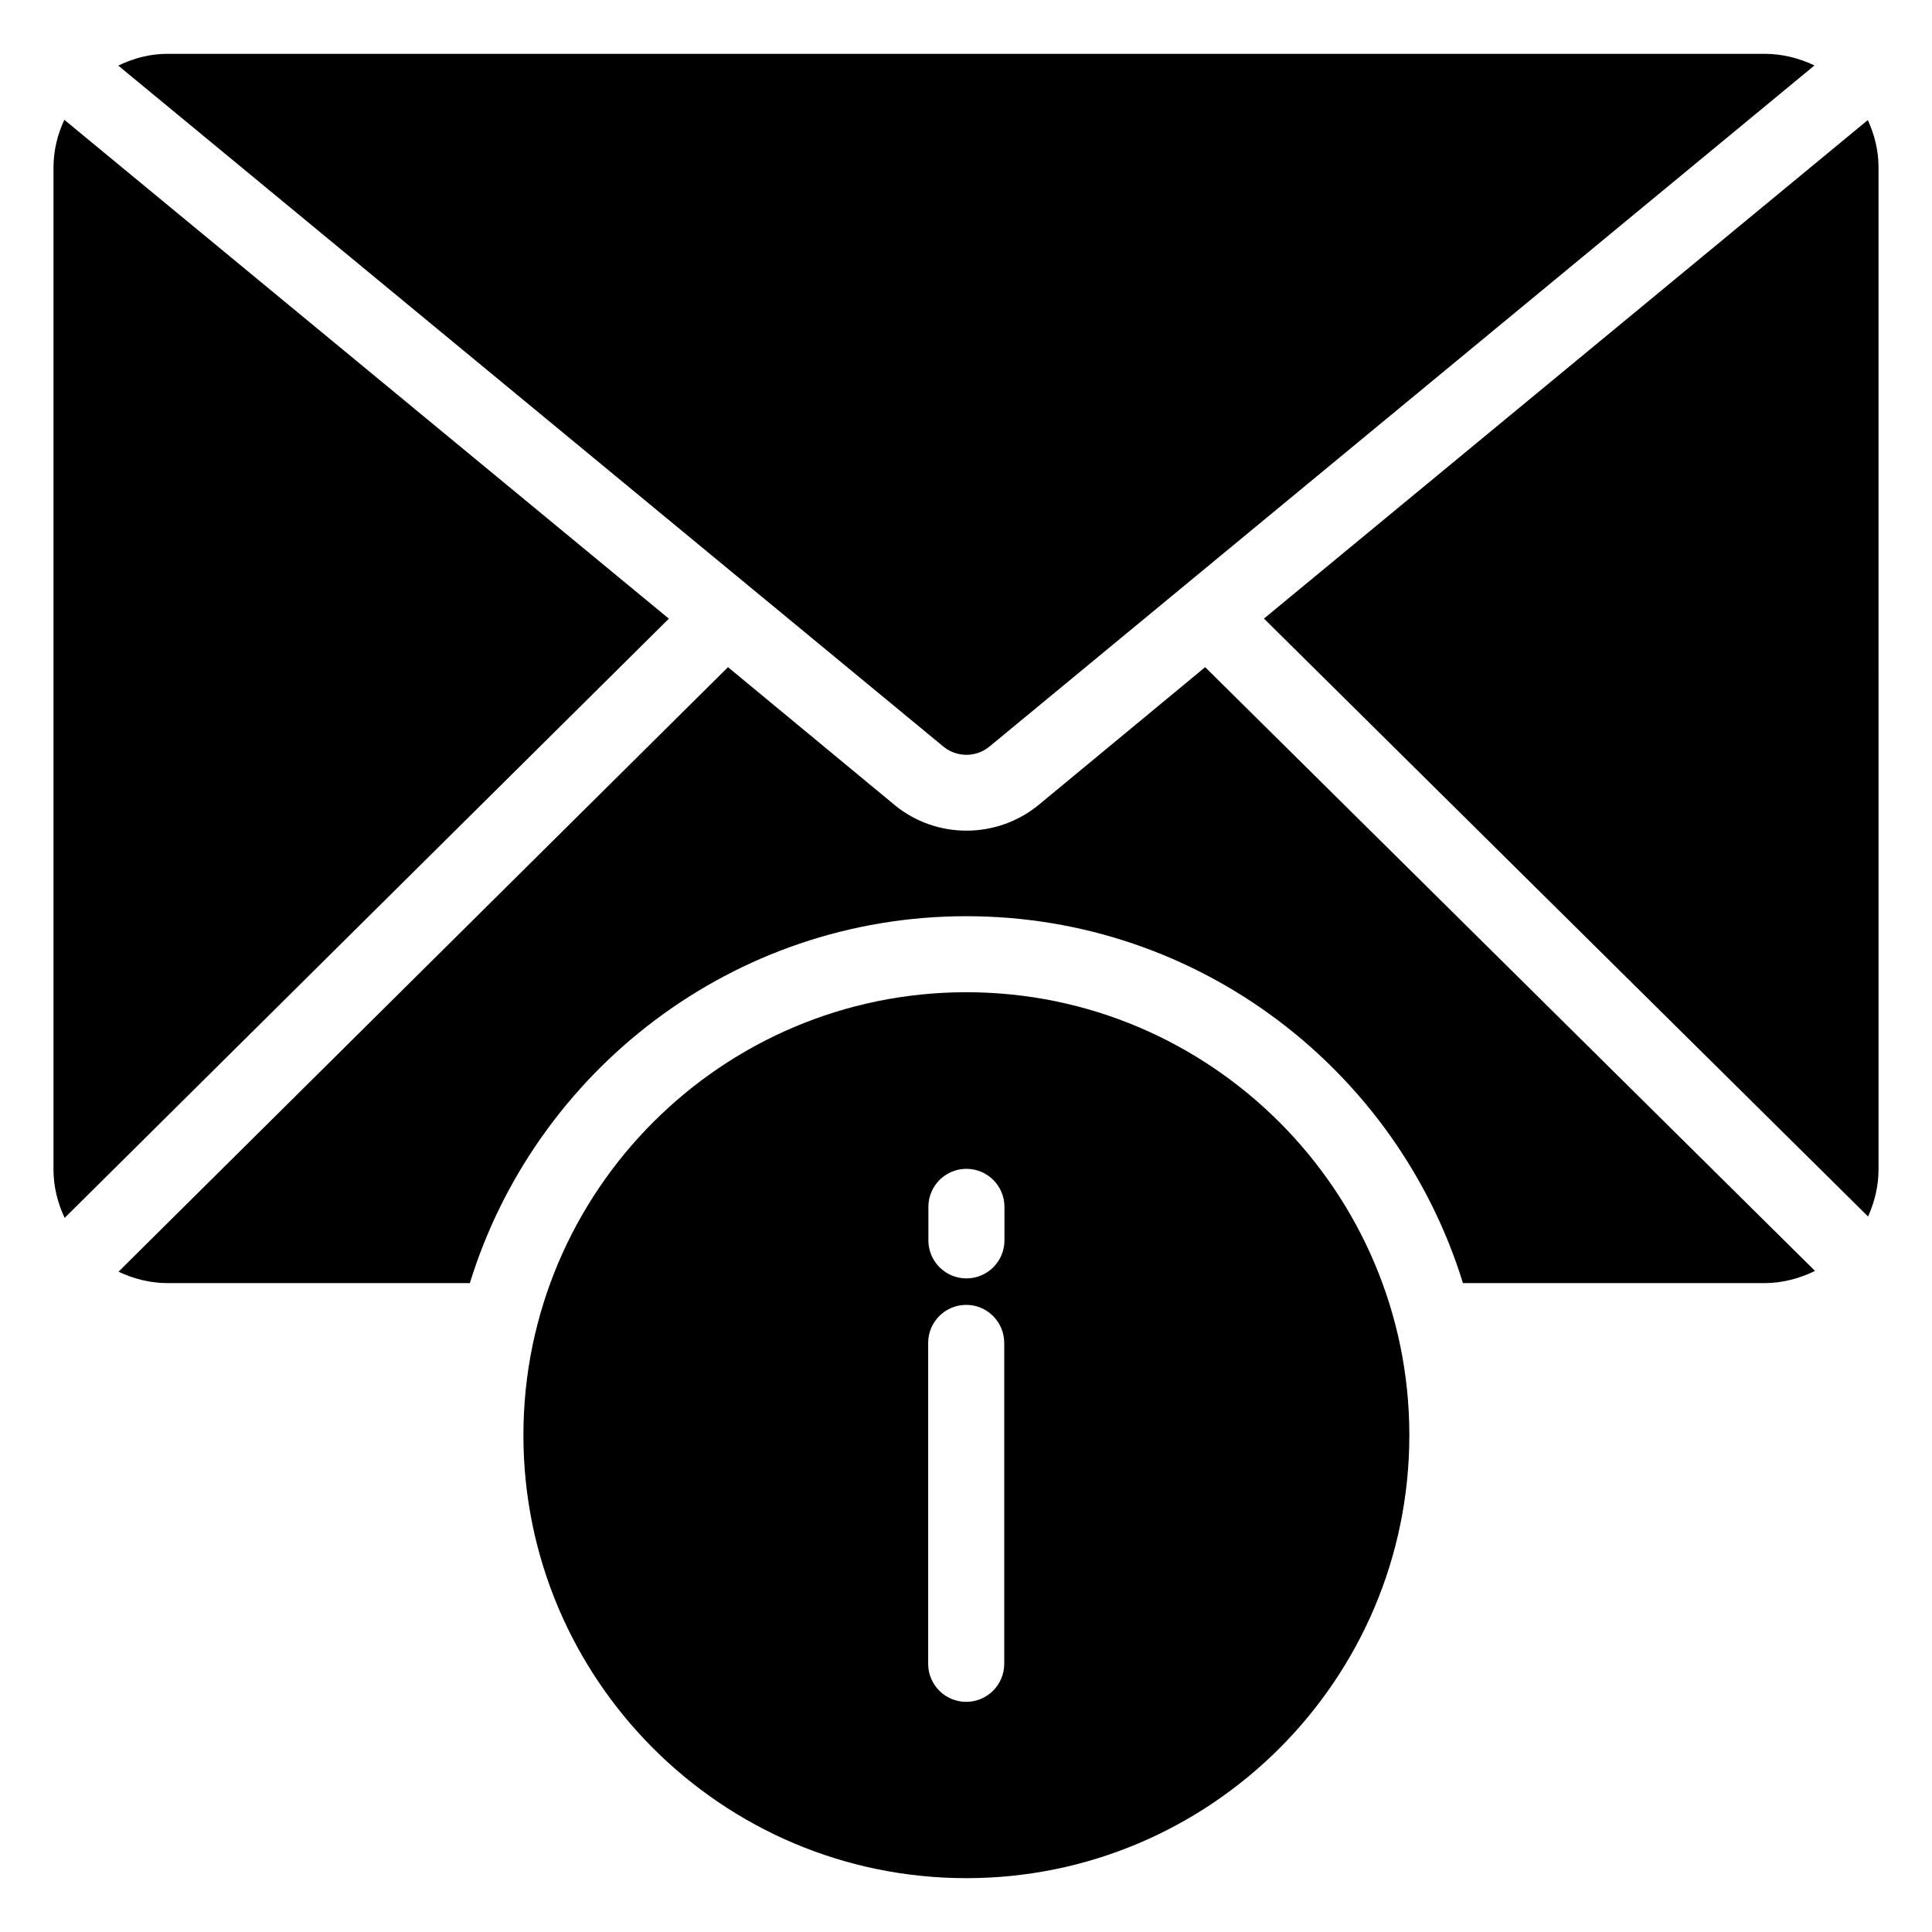 <?xml version="1.0" encoding="UTF-8"?>
<!-- Uploaded to: ICON Repo, www.svgrepo.com, Generator: ICON Repo Mixer Tools -->
<svg fill="#000000" width="800px" height="800px" version="1.1" viewBox="144 144 512 512" xmlns="http://www.w3.org/2000/svg">
 <g>
  <path d="m641.83 188.4c0-4.391-1.008-8.609-2.84-12.582l-160.03 132.11 160.1 158.46c1.758-3.902 2.769-8.121 2.769-12.48z"/>
  <path d="m343.36 300.06c0.031 0.027 0.066 0.035 0.098 0.062 0.012 0.012 0.012 0.023 0.023 0.031l50.574 41.738c3.523 2.863 8.621 2.863 12.145-0.031l218.66-180.52c-4.098-1.941-8.574-3.078-13.25-3.078h-423.2c-4.582 0-8.973 1.129-13.066 3.125z"/>
  <path d="m161.05 175.75c-1.836 3.922-2.875 8.199-2.875 12.652v265.51c0 4.543 1.086 8.871 2.961 12.84l160.12-158.8z"/>
  <path d="m625 480.81c-4.129 2.016-8.668 3.227-13.398 3.227h-79.906c-17.332-56.227-69.727-97.234-131.59-97.234-61.867 0-114.26 41.008-131.59 97.234h-80.109c-4.535 0-8.969-1.109-13-3.023l161.52-160.21 44.336 36.676c5.441 4.434 12.191 6.652 18.84 6.652 6.754 0 13.402-2.219 18.945-6.652l44.336-36.676z"/>
  <path d="m400.1 406.95c-64.789 0-117.39 52.699-117.39 117.39 0 64.789 52.598 117.39 117.39 117.39 64.691 0 117.39-52.598 117.39-117.39 0-64.691-52.699-117.39-117.39-117.39zm10.031 177.98c0 5.566-4.508 10.078-10.078 10.078-5.57 0-10.078-4.512-10.078-10.078v-85.047c0-5.566 4.508-10.078 10.078-10.078 5.57 0 10.078 4.512 10.078 10.078zm0.059-112.22c0 5.566-4.508 10.078-10.078 10.078s-10.078-4.512-10.078-10.078v-8.879c0-5.566 4.508-10.078 10.078-10.078s10.078 4.512 10.078 10.078z"/>
 </g>
</svg>